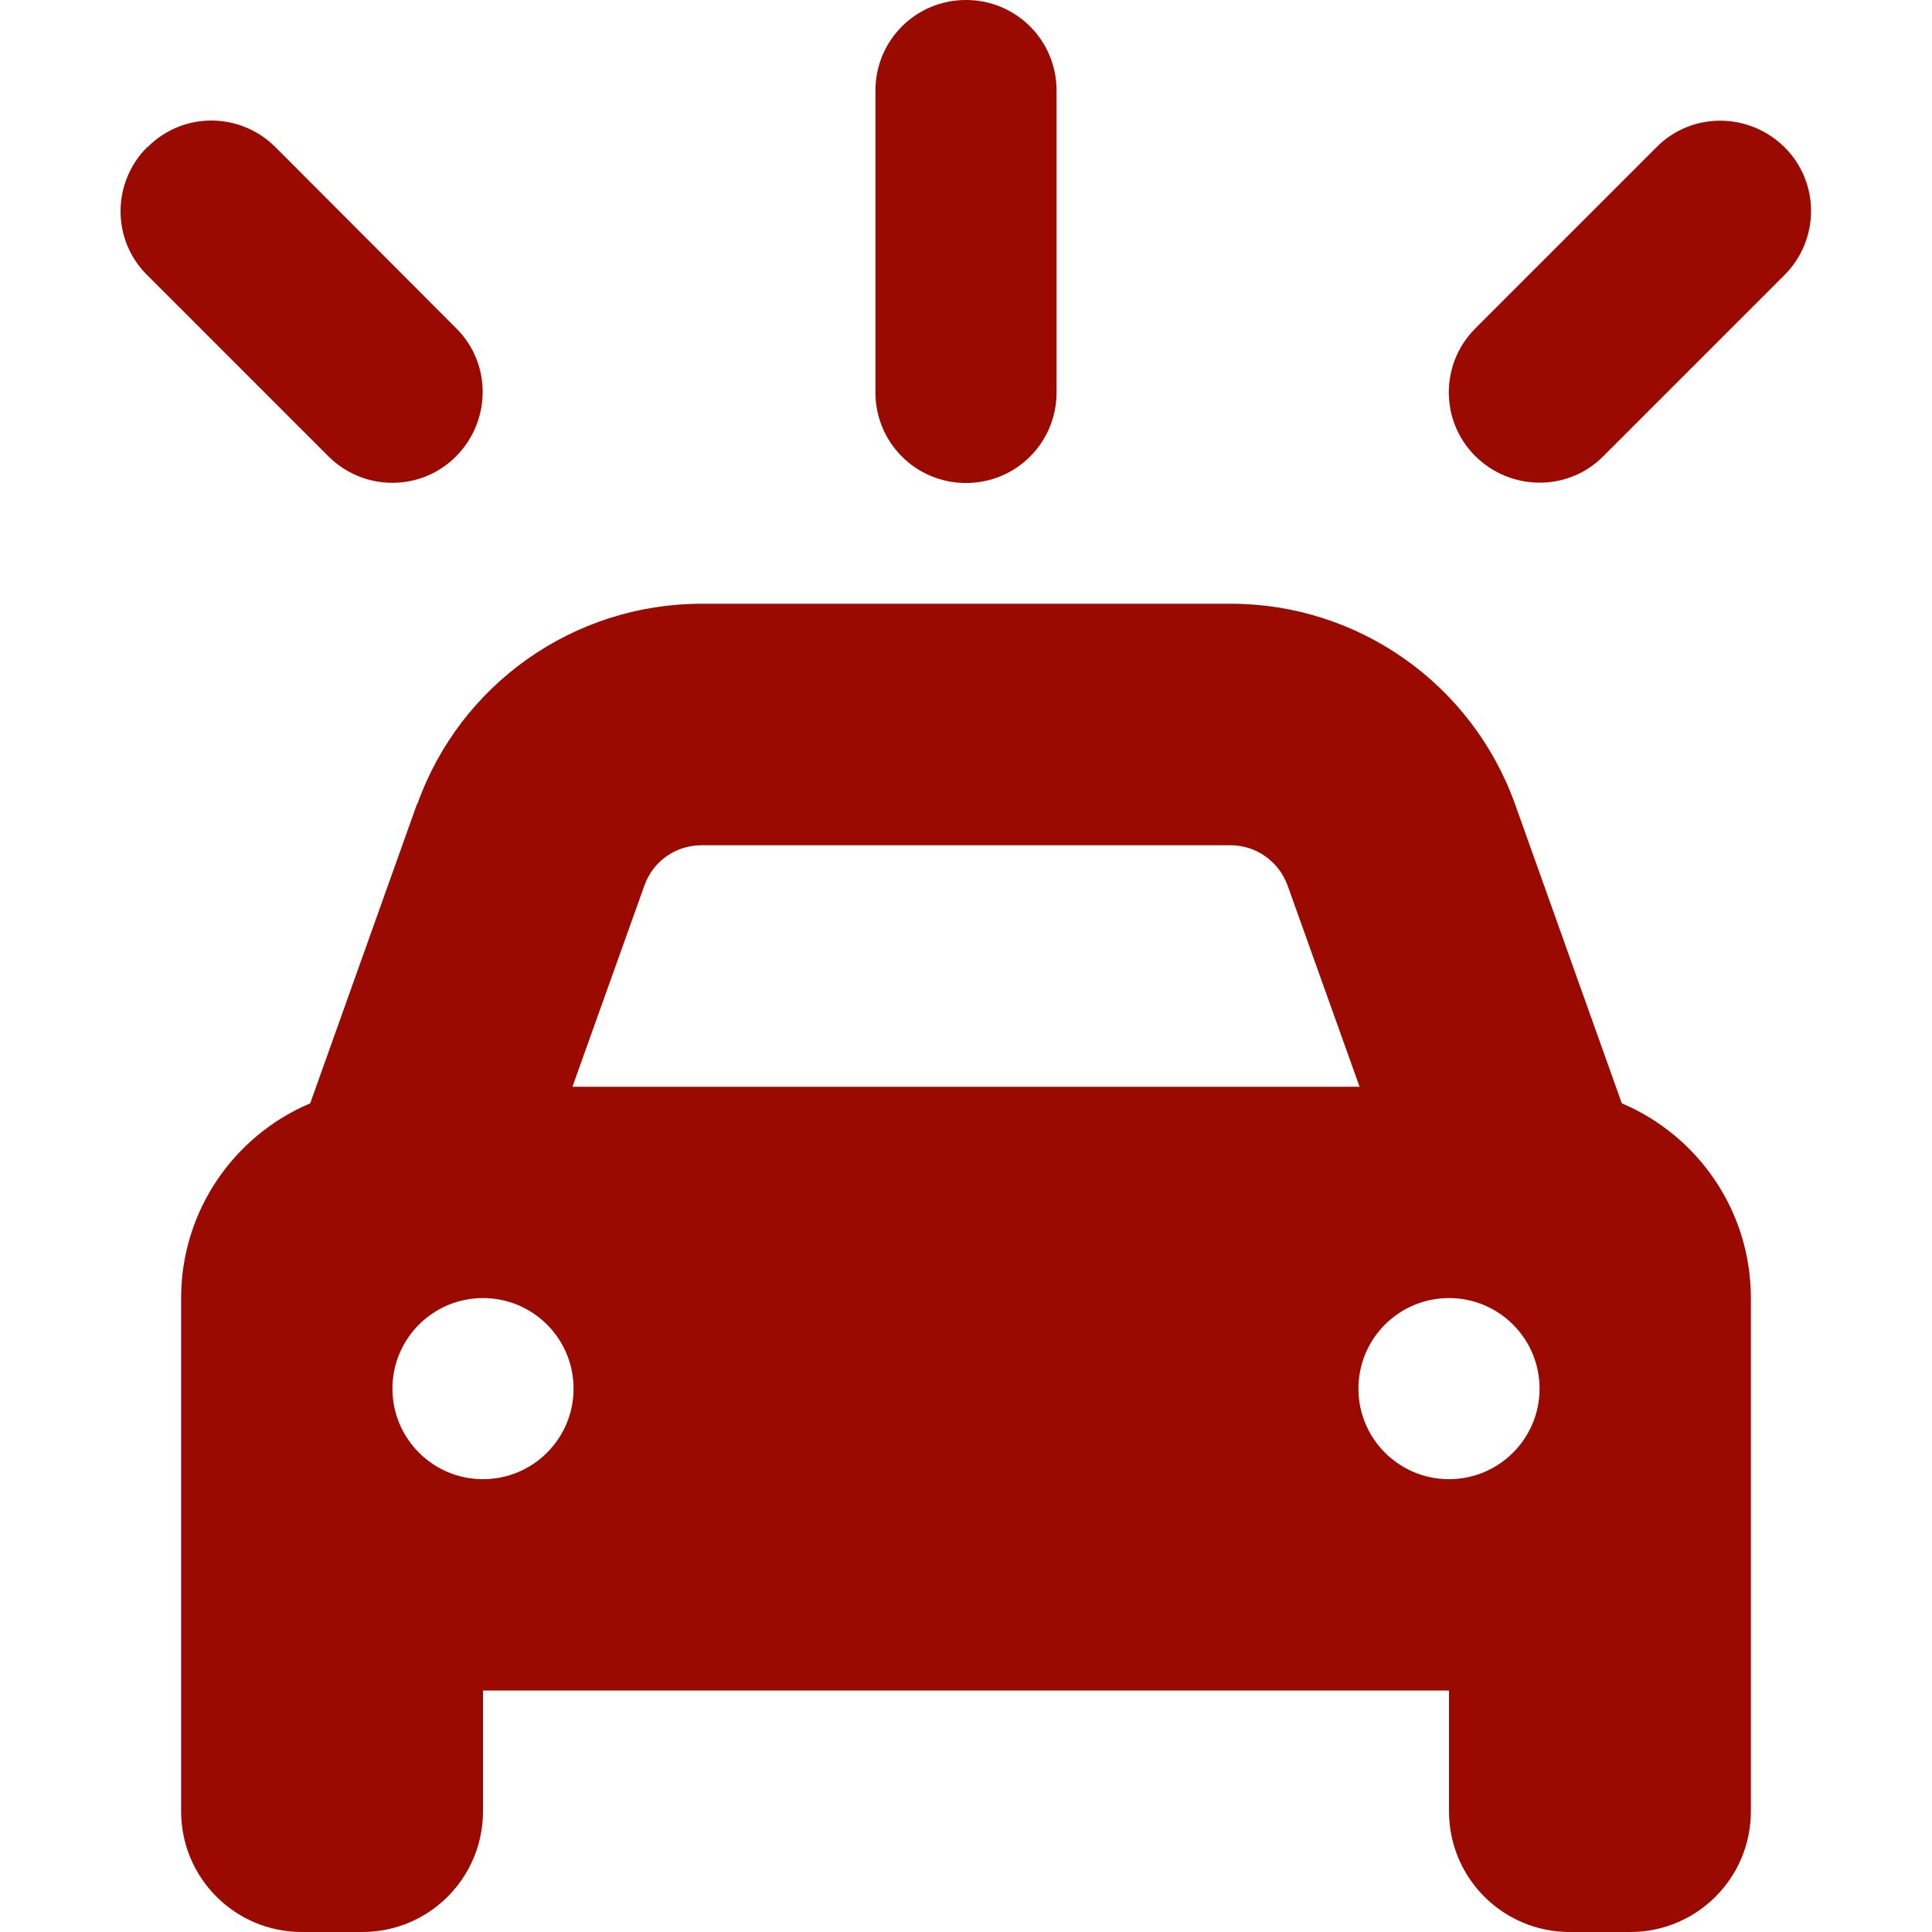 <?xml version="1.0" encoding="UTF-8"?>
<svg xmlns="http://www.w3.org/2000/svg" width="512" height="512" version="1.1" viewBox="0 0 512 512">
  <defs>
    <style>
      .cls-1 {
        fill: #9a0a00;
      }
    </style>
  </defs>
  <!-- Generator: Adobe Illustrator 28.6.0, SVG Export Plug-In . SVG Version: 1.2.0 Build 709)  -->
  <g>
    <g id="Calque_1">
      <g id="Calque_1-2" data-name="Calque_1">
        <path class="cls-1" d="M280,24c0-13.3-10.7-24-24-24s-24,10.7-24,24v80c0,13.3,10.7,24,24,24,13.3,0,24-10.7,24-24V24ZM185.8,224h140.3c6.8,0,12.8,4.3,15.1,10.6l19.1,53.4h-208.6l19.1-53.4c2.3-6.4,8.3-10.6,15.1-10.6h-.1ZM110.5,213.1l-28.3,79.3c-20.1,8.5-34.2,28.4-34.2,51.6v136c0,17.7,14.3,32,32,32h16c17.7,0,32-14.3,32-32v-32h256v32c0,17.7,14.3,32,32,32h16c17.7,0,32-14.3,32-32v-136c0-23.2-14.1-43.1-34.2-51.6l-28.3-79.3c-11.4-31.8-41.5-53.1-75.3-53.1h-140.3c-33.8,0-64,21.3-75.3,53.1h-.1ZM128,344c13.255,0,24,10.745,24,24s-10.745,24-24,24-24-10.745-24-24,10.745-24,24-24ZM360,368c0-13.255,10.745-24,24-24s24,10.745,24,24-10.745,24-24,24-24-10.745-24-24ZM39,39c-9.4,9.4-9.4,24.6,0,33.9l48,48c9.4,9.4,24.6,9.4,33.9,0,9.3-9.4,9.4-24.6,0-33.9l-47.9-48c-9.4-9.4-24.6-9.4-33.9,0h-.1ZM439,39l-48,48c-9.4,9.4-9.4,24.6,0,33.9,9.4,9.3,24.6,9.4,33.9,0l48-48c9.4-9.4,9.4-24.6,0-33.9s-24.6-9.4-33.9,0Z"/>
      </g>
    </g>
  </g>
</svg>